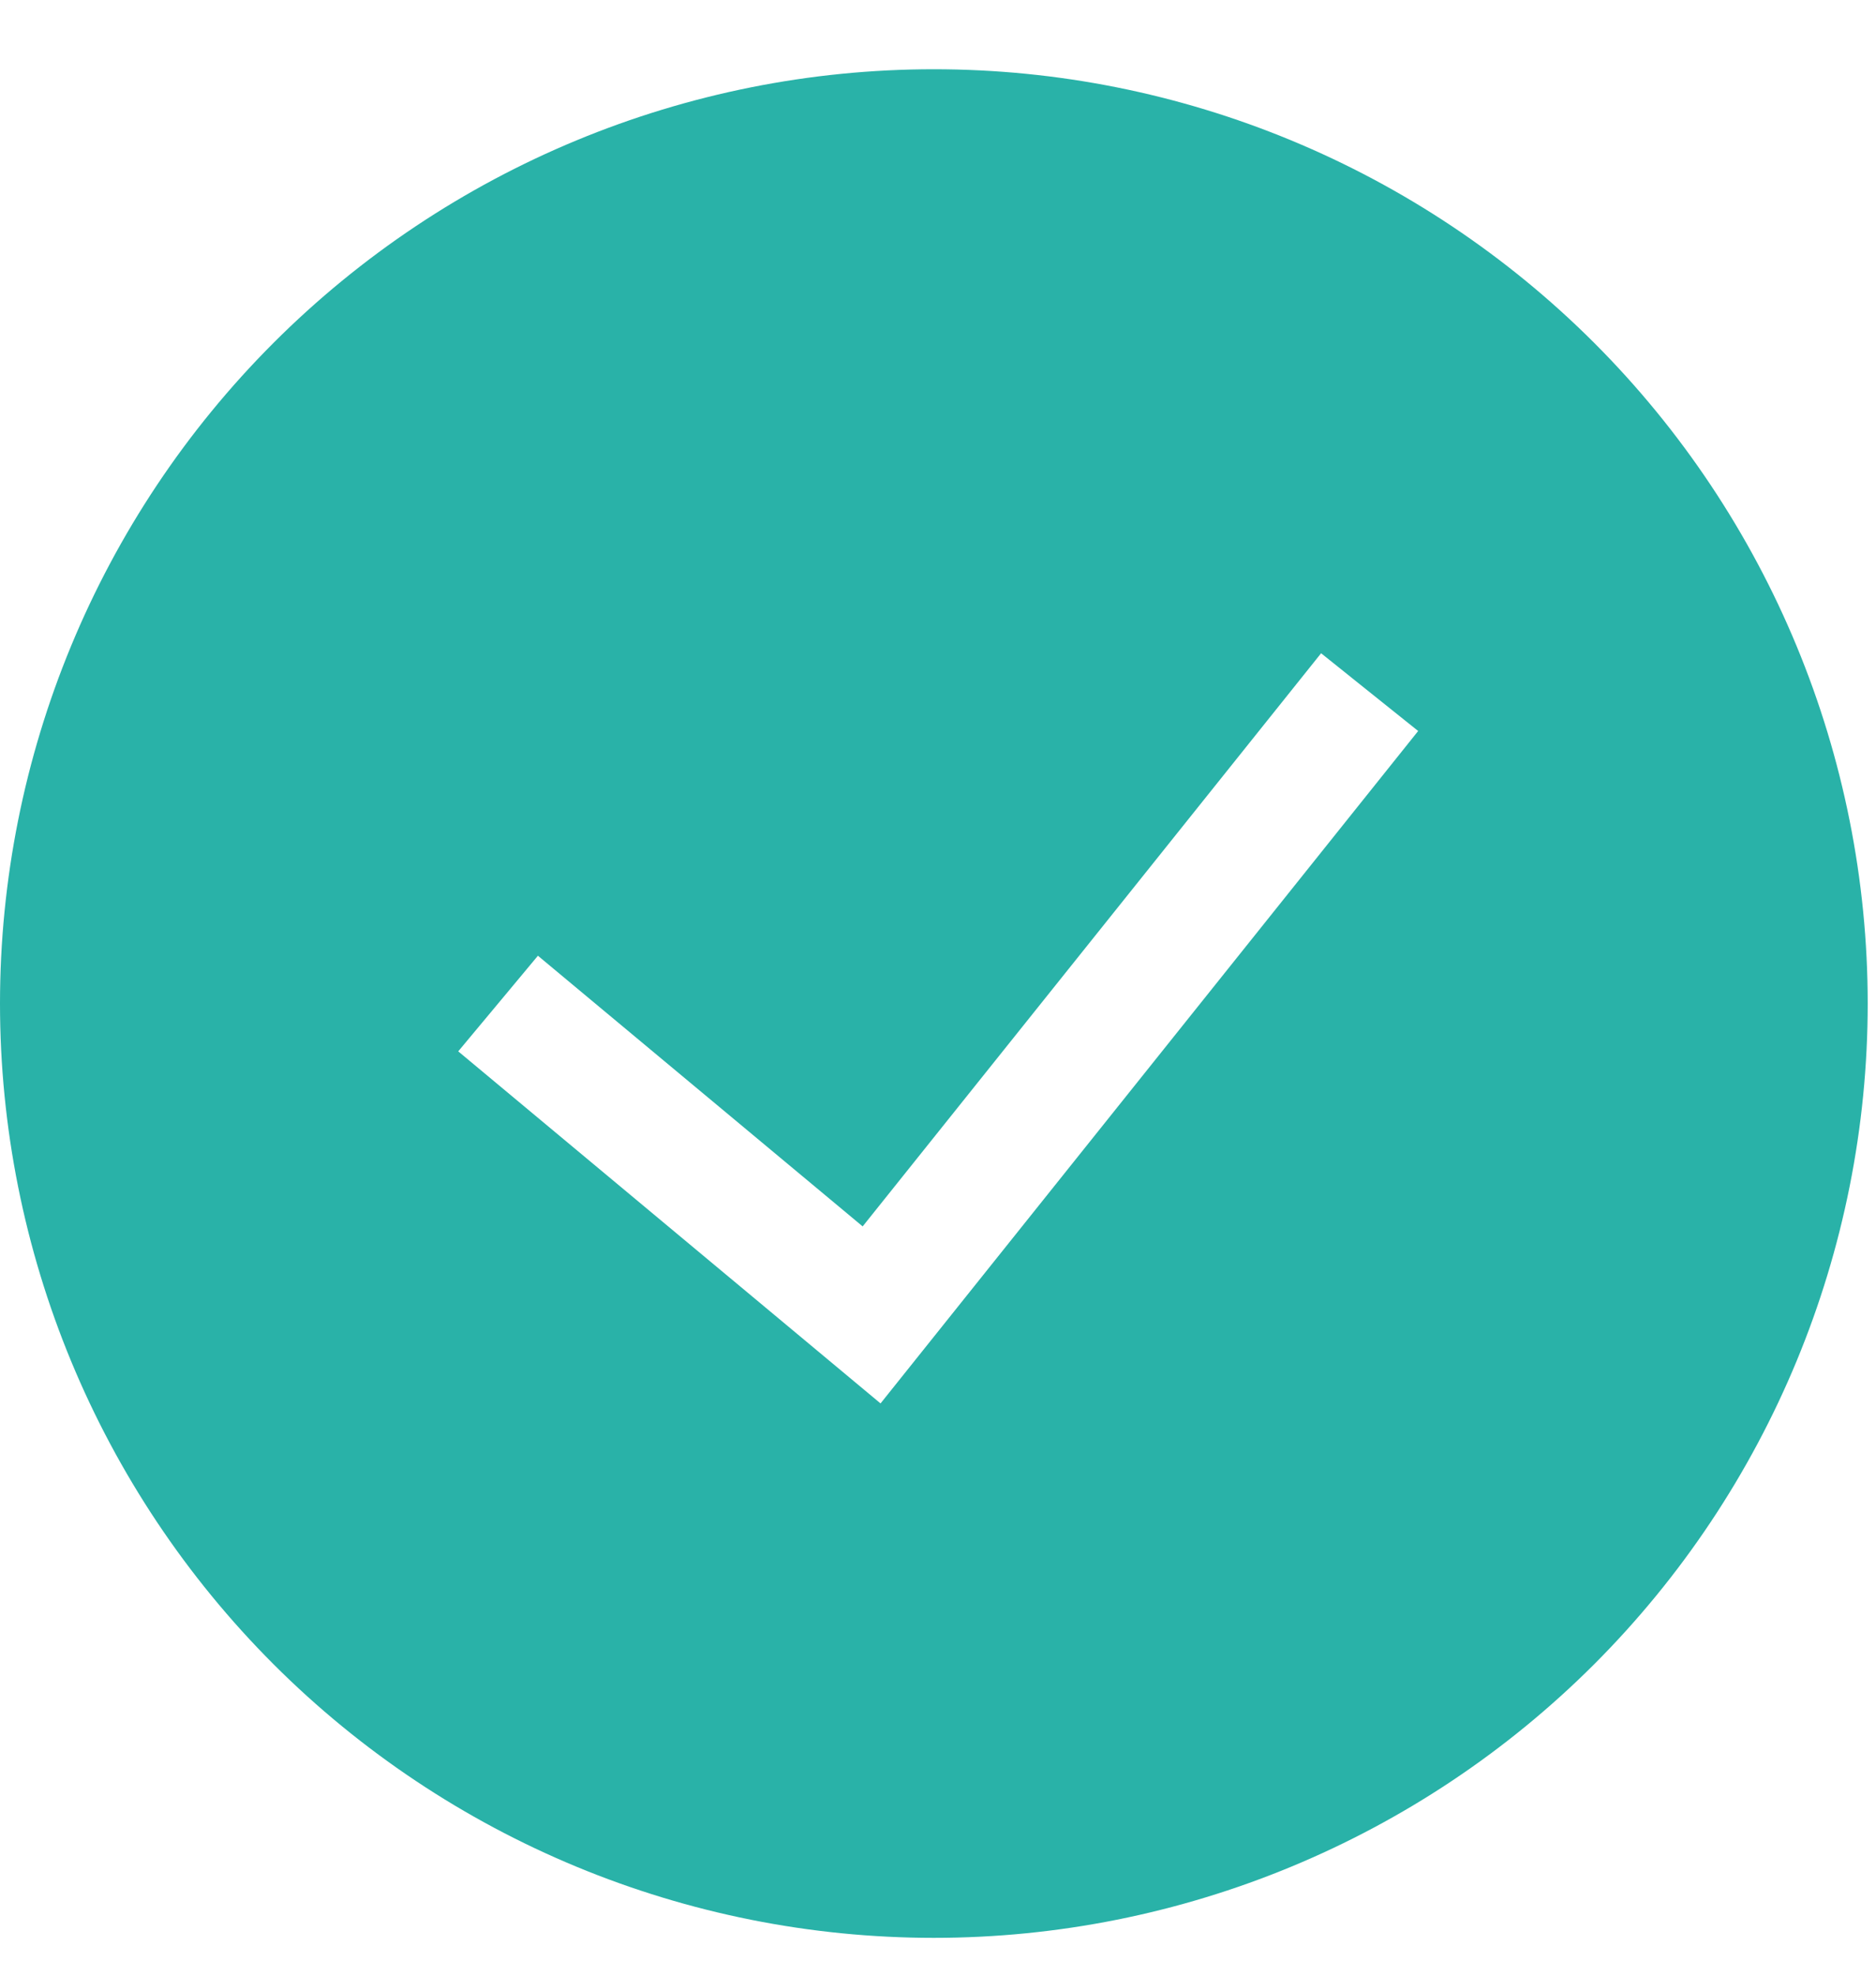 <svg width="19" height="20" viewBox="0 0 19 20" fill="none" xmlns="http://www.w3.org/2000/svg">
<g clip-path="url(#clip0_3864_315)">
<path fill-rule="evenodd" clip-rule="evenodd" d="M0 10.159C0 7.651 0.996 5.245 2.77 3.471C4.544 1.698 6.949 0.701 9.458 0.701C11.966 0.701 14.372 1.698 16.146 3.471C17.919 5.245 18.916 7.651 18.916 10.159C18.916 12.667 17.919 15.073 16.146 16.847C14.372 18.62 11.966 19.617 9.458 19.617C6.949 19.617 4.544 18.62 2.77 16.847C0.996 15.073 0 12.667 0 10.159ZM8.918 14.207L14.363 7.4L13.38 6.613L8.737 12.415L5.448 9.675L4.641 10.643L8.918 14.207Z" fill="#29B2A8"/>
</g>
<defs>
<clipPath id="clip0_3864_315">
<rect width="18.916" height="18.916" fill="white" transform="translate(0 0.701)"/>
</clipPath>
</defs>
</svg>
